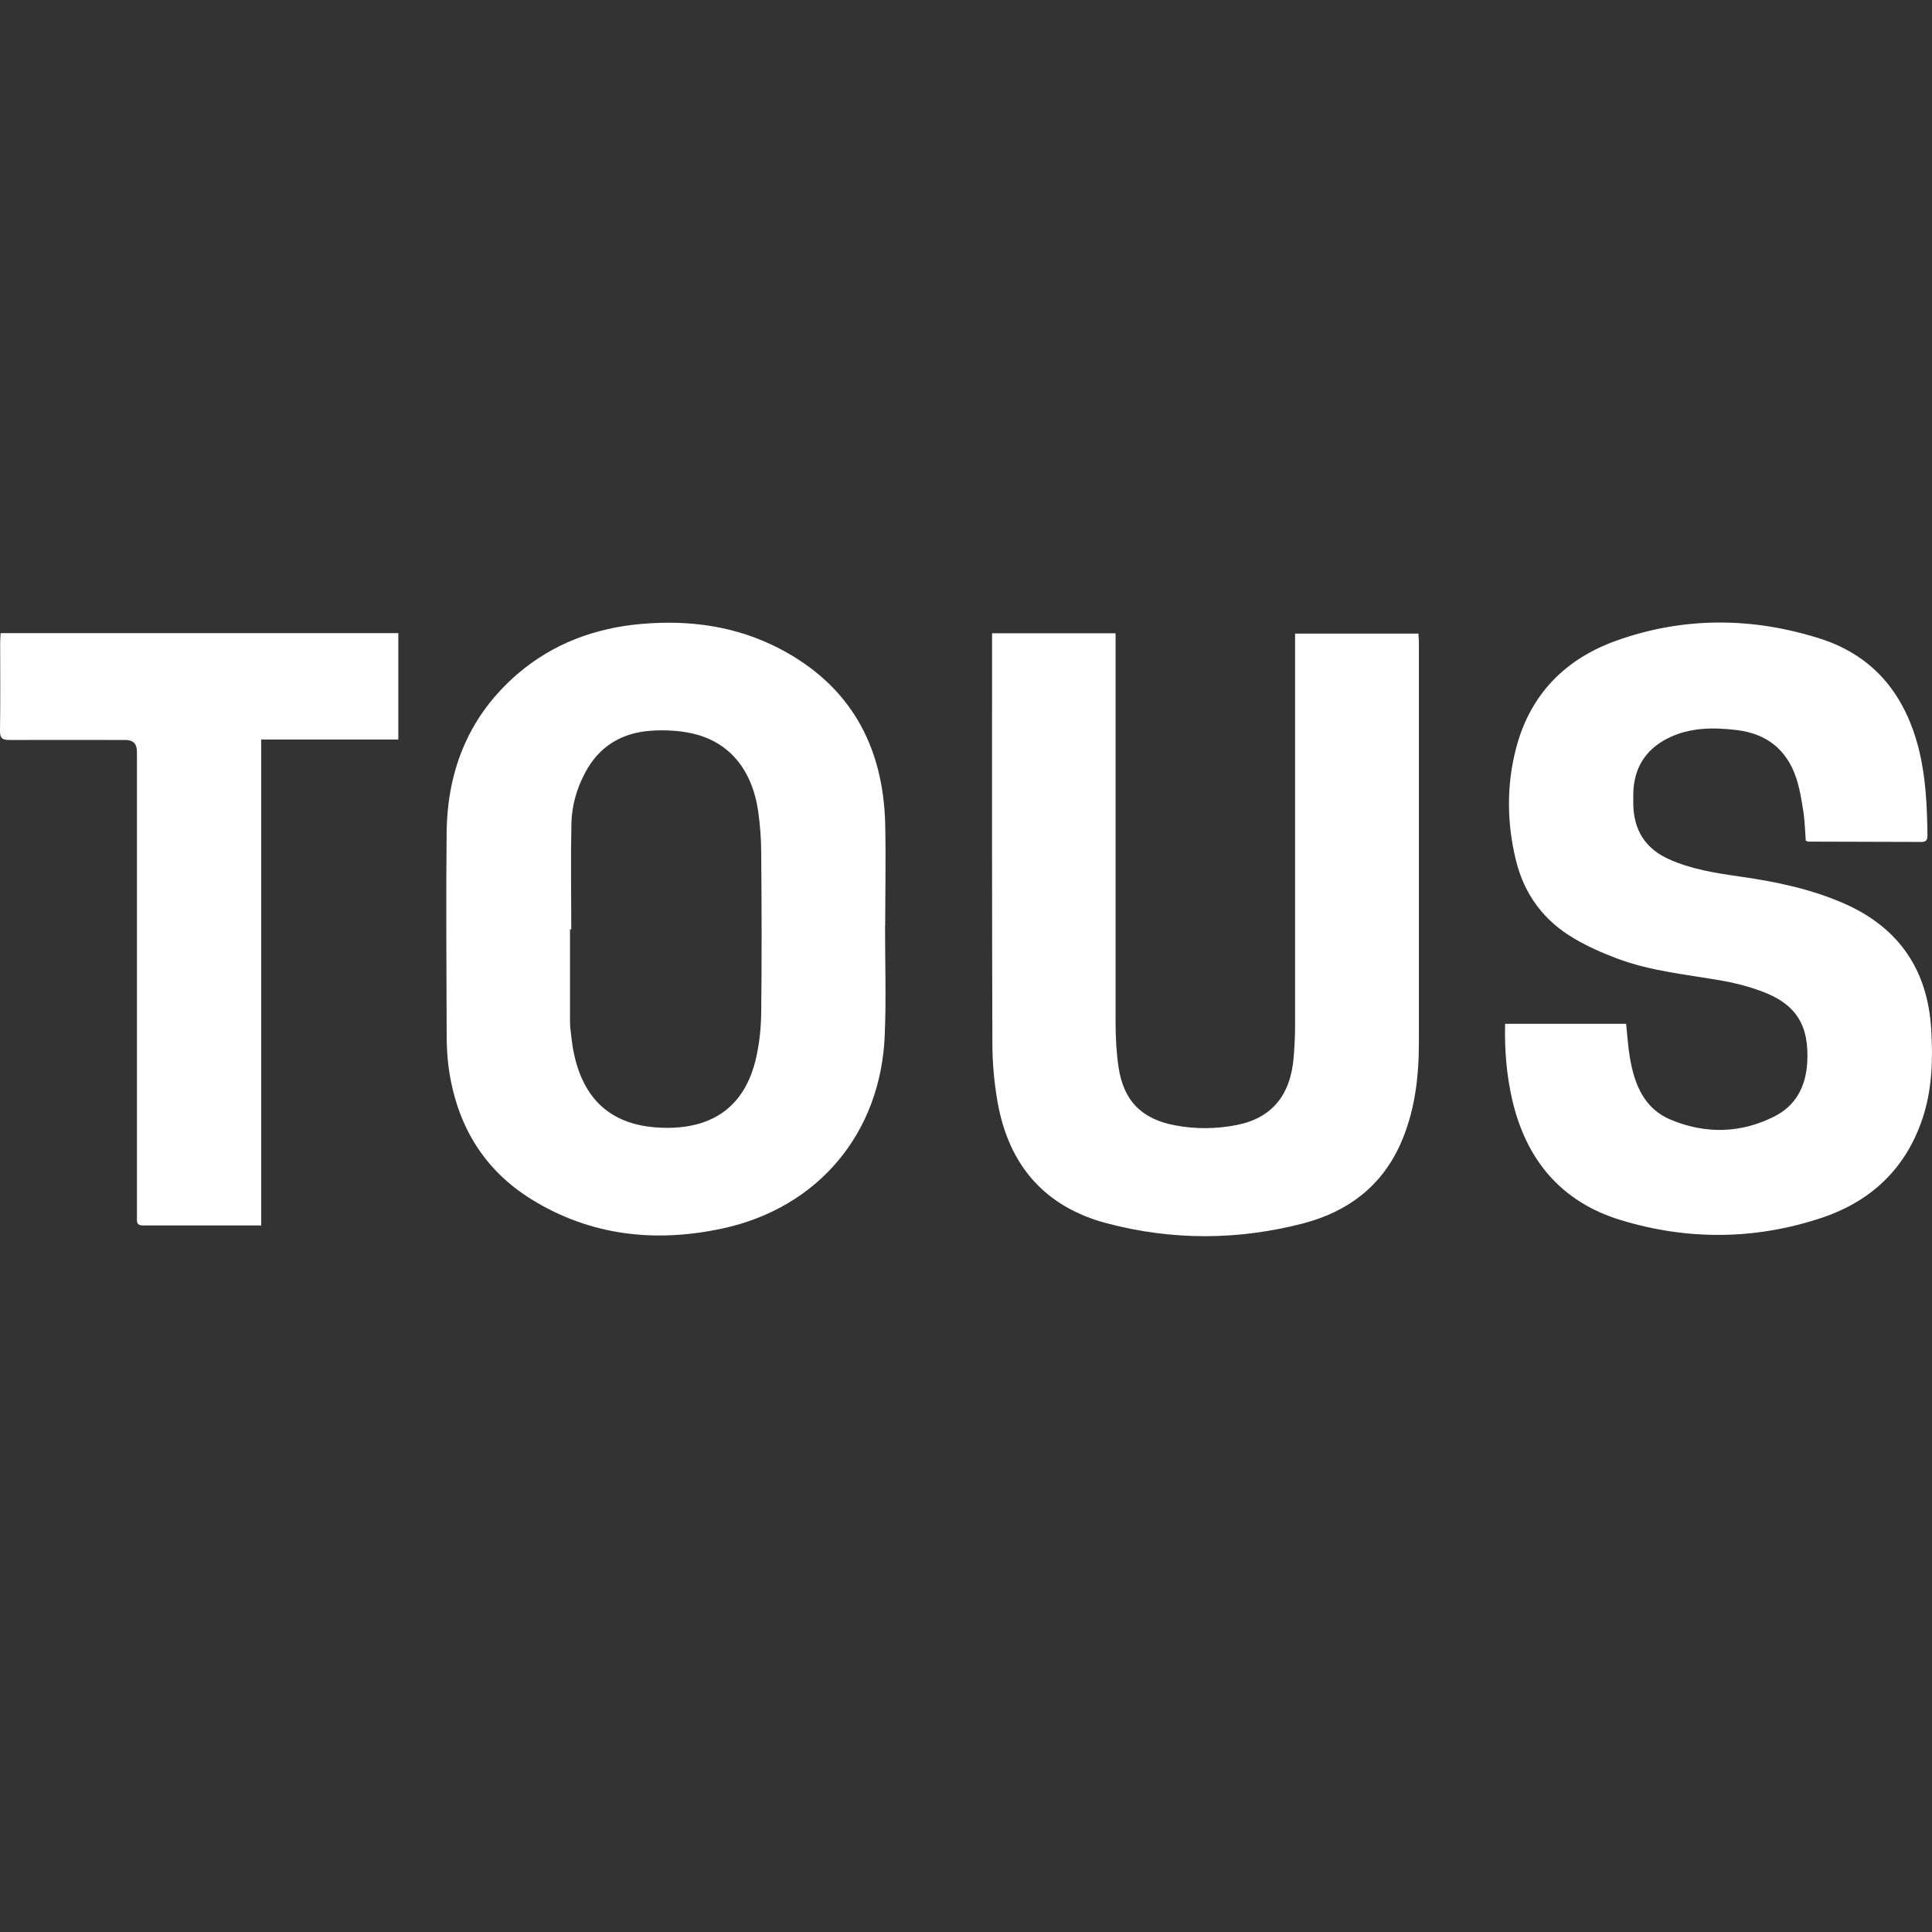 <?xml version="1.0" encoding="UTF-8"?> <svg xmlns="http://www.w3.org/2000/svg" width="90" height="90" viewBox="0 0 90 90" fill="none"><rect x="0" y="0" width="90" height="90" fill="#333333" stroke="none"/><path d="M41.229 43.137C41.229 44.837 41.287 46.544 41.214 48.244C41.025 52.785 38.119 56.258 33.673 57.224C30.549 57.899 27.534 57.58 24.774 55.88C22.478 54.463 21.25 52.334 20.894 49.69C20.822 49.152 20.807 48.608 20.807 48.07C20.8 44.953 20.771 41.837 20.807 38.72C20.851 35.828 21.868 33.329 24.098 31.404C25.754 29.98 27.716 29.254 29.881 29.065C32.126 28.869 34.298 29.167 36.31 30.213C39.601 31.927 41.142 34.731 41.236 38.379C41.272 39.962 41.236 41.546 41.236 43.13H41.221L41.229 43.137ZM26.612 43.29C26.612 43.29 26.575 43.29 26.553 43.29C26.553 44.714 26.553 46.137 26.553 47.569C26.553 47.808 26.583 48.041 26.612 48.281C26.859 50.569 27.919 52.349 30.615 52.523C32.968 52.676 34.705 51.724 35.242 49.189C35.388 48.52 35.453 47.83 35.46 47.147C35.489 44.677 35.482 42.207 35.46 39.744C35.46 39.098 35.41 38.451 35.322 37.812C35.039 35.836 33.956 34.535 32.206 34.158C31.595 34.027 30.942 33.998 30.317 34.041C28.958 34.136 27.905 34.768 27.258 35.996C26.866 36.729 26.641 37.521 26.619 38.342C26.583 39.991 26.612 41.641 26.612 43.29Z" fill="white"></path><path d="M70.121 47.692H75.751C75.809 48.222 75.838 48.753 75.925 49.261C76.136 50.511 76.587 51.651 77.843 52.167C79.456 52.836 81.105 52.799 82.674 52C83.655 51.499 84.12 50.612 84.186 49.515C84.295 47.75 83.663 46.748 81.992 46.152C81.425 45.948 80.829 45.788 80.234 45.687C78.584 45.396 76.899 45.244 75.322 44.648C74.647 44.394 73.971 44.096 73.354 43.733C71.937 42.912 71.014 41.684 70.622 40.093C70.193 38.349 70.172 36.577 70.629 34.84C71.283 32.348 72.918 30.692 75.301 29.842C78.439 28.723 81.643 28.745 84.803 29.755C87.339 30.569 88.784 32.428 89.402 34.964C89.714 36.257 89.772 37.572 89.787 38.894C89.787 39.09 89.765 39.221 89.511 39.221C87.753 39.214 85.995 39.214 84.237 39.206C84.215 39.206 84.186 39.192 84.12 39.163C84.084 38.712 84.077 38.24 84.004 37.783C83.924 37.252 83.83 36.707 83.663 36.206C83.219 34.913 82.29 34.179 80.924 34.012C79.805 33.874 78.701 33.881 77.669 34.404C76.637 34.935 76.114 35.792 76.085 36.954C76.085 37.129 76.085 37.296 76.085 37.47C76.107 38.669 76.645 39.533 77.749 40.027C78.788 40.492 79.892 40.667 81.011 40.827C82.704 41.066 84.367 41.408 85.944 42.105C88.472 43.231 89.794 45.193 89.961 47.924C90.048 49.341 90.012 50.751 89.554 52.116C88.77 54.456 87.142 55.974 84.84 56.737C81.759 57.761 78.613 57.783 75.511 56.839C72.707 55.989 71.072 54.005 70.433 51.179C70.179 50.046 70.084 48.891 70.114 47.685L70.121 47.692Z" fill="white"></path><path d="M46.214 29.501H51.968V30.024C51.968 35.887 51.968 41.75 51.968 47.62C51.968 48.317 52.004 49.022 52.106 49.712C52.338 51.274 53.181 52.131 54.736 52.422C55.695 52.603 56.654 52.596 57.613 52.407C59.233 52.088 60.119 51.034 60.264 49.254C60.308 48.739 60.33 48.23 60.33 47.714C60.33 41.822 60.33 35.93 60.33 30.046C60.33 29.879 60.33 29.712 60.33 29.515H66.076C66.076 29.646 66.098 29.784 66.098 29.93C66.098 36.134 66.098 42.345 66.098 48.55C66.098 50.184 65.909 51.79 65.234 53.301C64.347 55.277 62.771 56.447 60.729 56.984C57.678 57.783 54.598 57.791 51.554 56.984C48.67 56.221 46.999 54.282 46.476 51.368C46.316 50.46 46.229 49.53 46.229 48.615C46.207 42.432 46.214 36.25 46.214 30.075V29.515V29.501Z" fill="white"></path><path d="M12.169 57.086C10.28 57.086 8.471 57.086 6.655 57.086C6.444 57.086 6.372 57.006 6.379 56.803C6.379 56.672 6.379 56.541 6.379 56.403C6.379 49.269 6.379 42.135 6.379 35.008C6.379 34.65 6.2 34.471 5.841 34.471C4.04 34.471 2.245 34.463 0.444 34.471C0.095 34.471 -0.007 34.383 0 34.028C0.022 32.654 0.008 31.281 0.008 29.908C0.008 29.777 0.022 29.654 0.029 29.494H18.555V34.449H12.169V57.072V57.086Z" fill="white"></path></svg> 